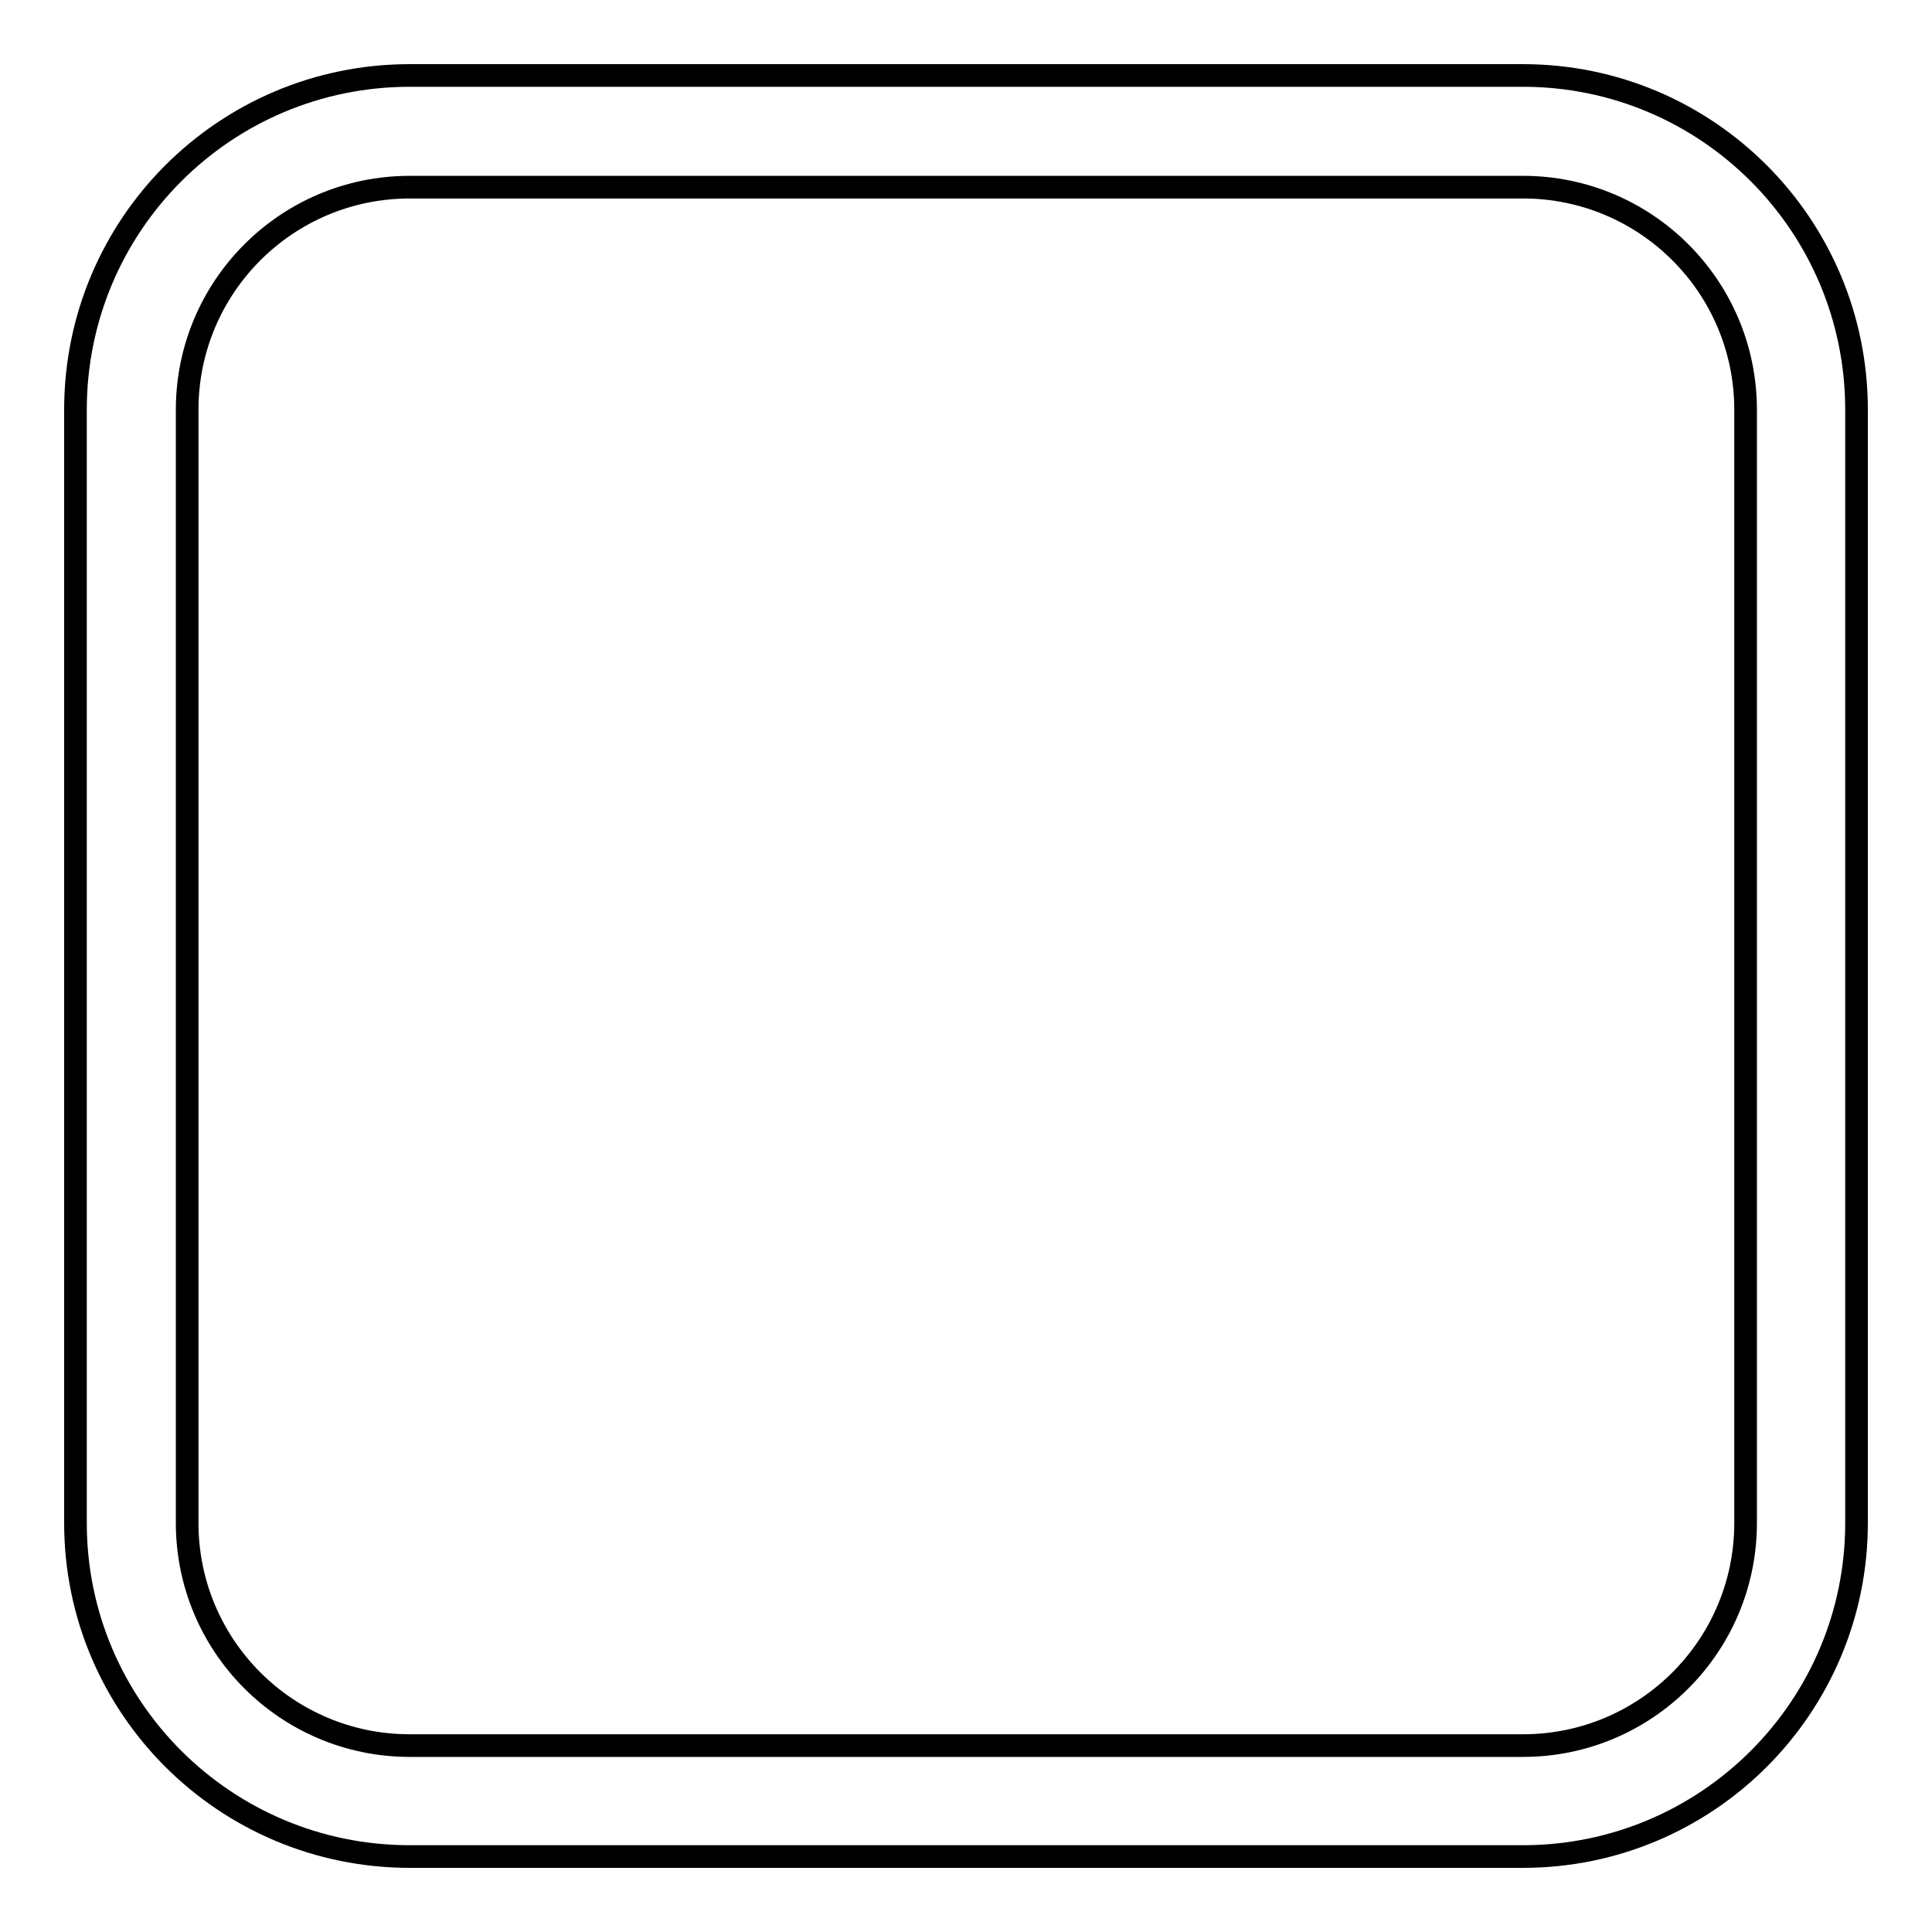 <?xml version="1.0" encoding="utf-8"?>
<!-- Svg Vector Icons : http://www.onlinewebfonts.com/icon -->
<!DOCTYPE svg PUBLIC "-//W3C//DTD SVG 1.1//EN" "http://www.w3.org/Graphics/SVG/1.1/DTD/svg11.dtd">
<svg version="1.1" xmlns="http://www.w3.org/2000/svg" xmlns:xlink="http://www.w3.org/1999/xlink" x="0px" y="0px" viewBox="0 0 256 256" enable-background="new 0 0 256 256" xml:space="preserve">
<g><g><path stroke-width="3" fill-opacity="0" stroke="#000000"  d="M201.8,10H54.3C29.8,10,10,29.8,10,54.3v147.5c0,24.4,19.8,44.2,44.3,44.2h147.5c24.4,0,44.2-19.8,44.2-44.2V54.3C246,29.8,226.2,10,201.8,10z M231.3,201.8c0,16.3-13.2,29.5-29.5,29.5H54.3c-16.3,0-29.5-13.2-29.5-29.5V54.3C24.8,38,38,24.8,54.3,24.8h147.5c16.3,0,29.5,13.2,29.5,29.5V201.8z"/></g></g>
</svg>